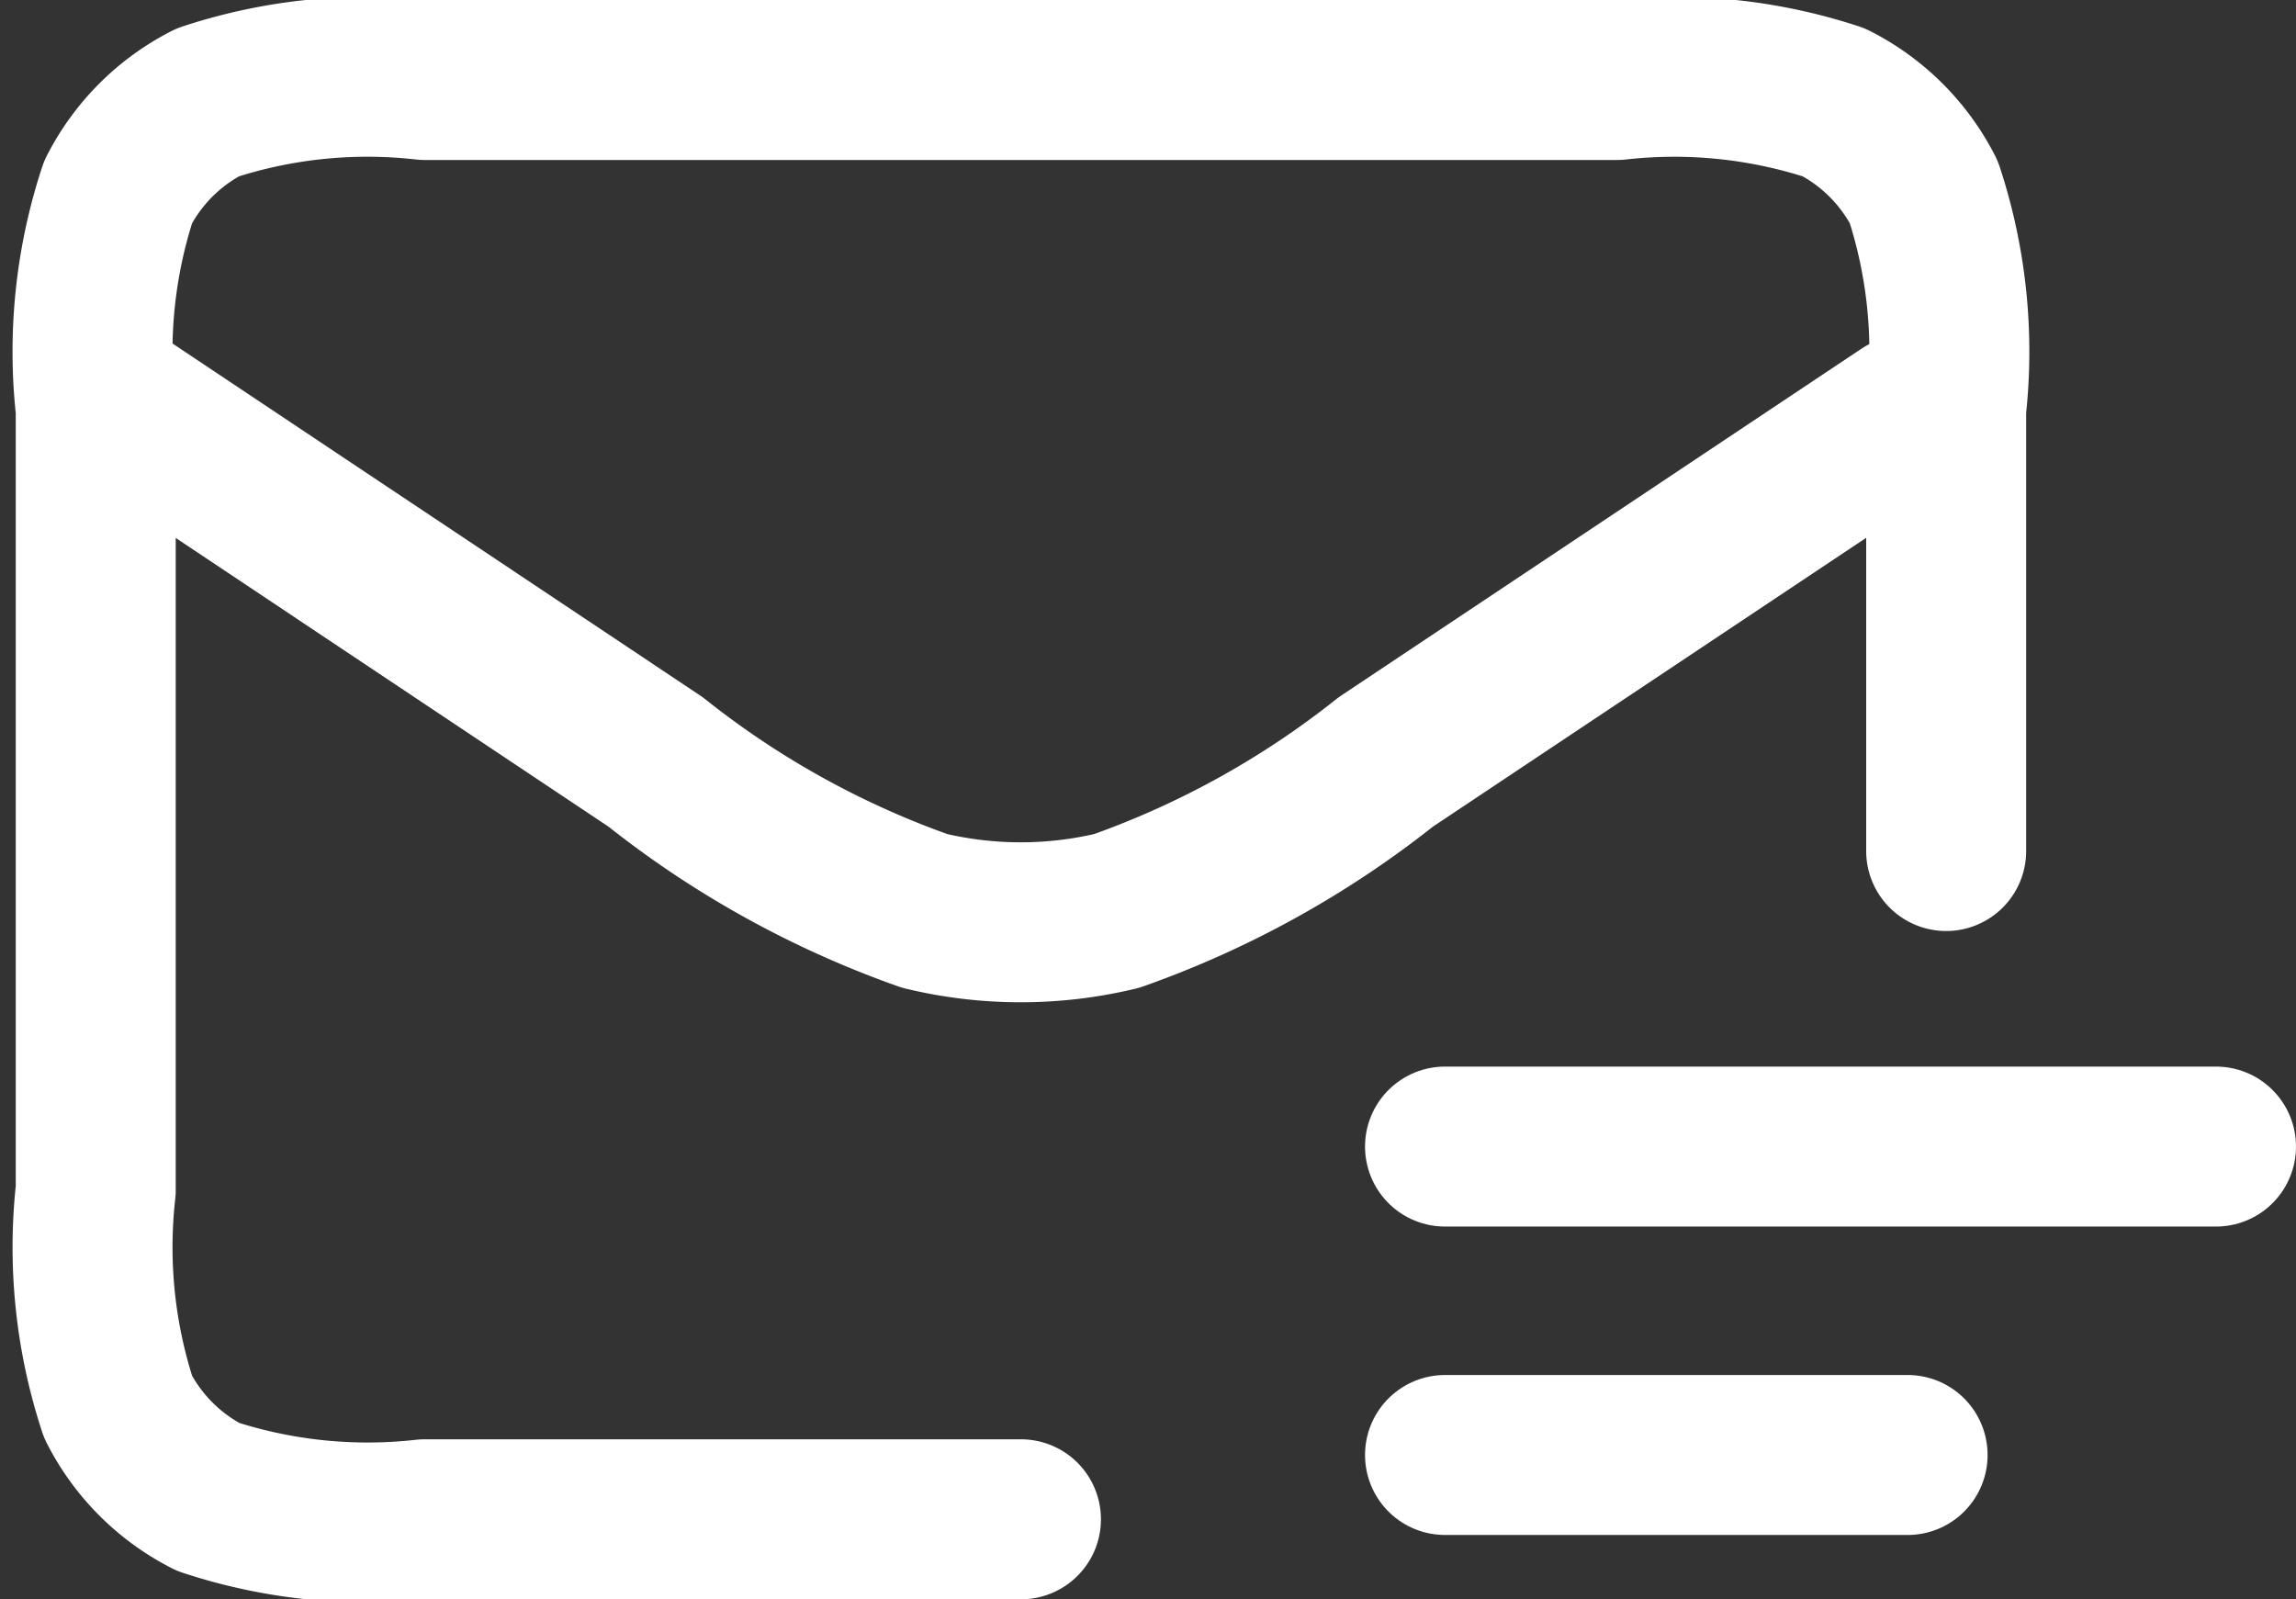 <svg xmlns="http://www.w3.org/2000/svg" width="28.707" height="19.995" viewBox="0 0 28.707 19.995"><rect x="0" y="0" width="28.707" height="19.995" fill="#333333" stroke="none"/><g><g fill="none" stroke="#fff" stroke-linecap="round" stroke-width="2"><path d="M12.765 18.995H5.31a6.386 6.386 0 01-2.709-.28 2.57 2.57 0 01-1.124-1.124 6.387 6.387 0 01-.28-2.709V5.113a6.386 6.386 0 01.28-2.713 2.571 2.571 0 011.12-1.12A6.386 6.386 0 015.31 1h14.91a6.387 6.387 0 012.71.28 2.57 2.57 0 011.123 1.12 6.386 6.386 0 01.28 2.709v5.531m-.506-5.447l-6.5 4.333a11.624 11.624 0 01-3.365 1.863 5.143 5.143 0 01-2.4 0 11.625 11.625 0 01-3.365-1.863l-6.81-4.543" stroke-linejoin="round"/><g transform="translate(18.067 14.335)"><line x2="5.784" transform="translate(0 3.856)"/><line x2="9.64"/></g></g></g></svg>